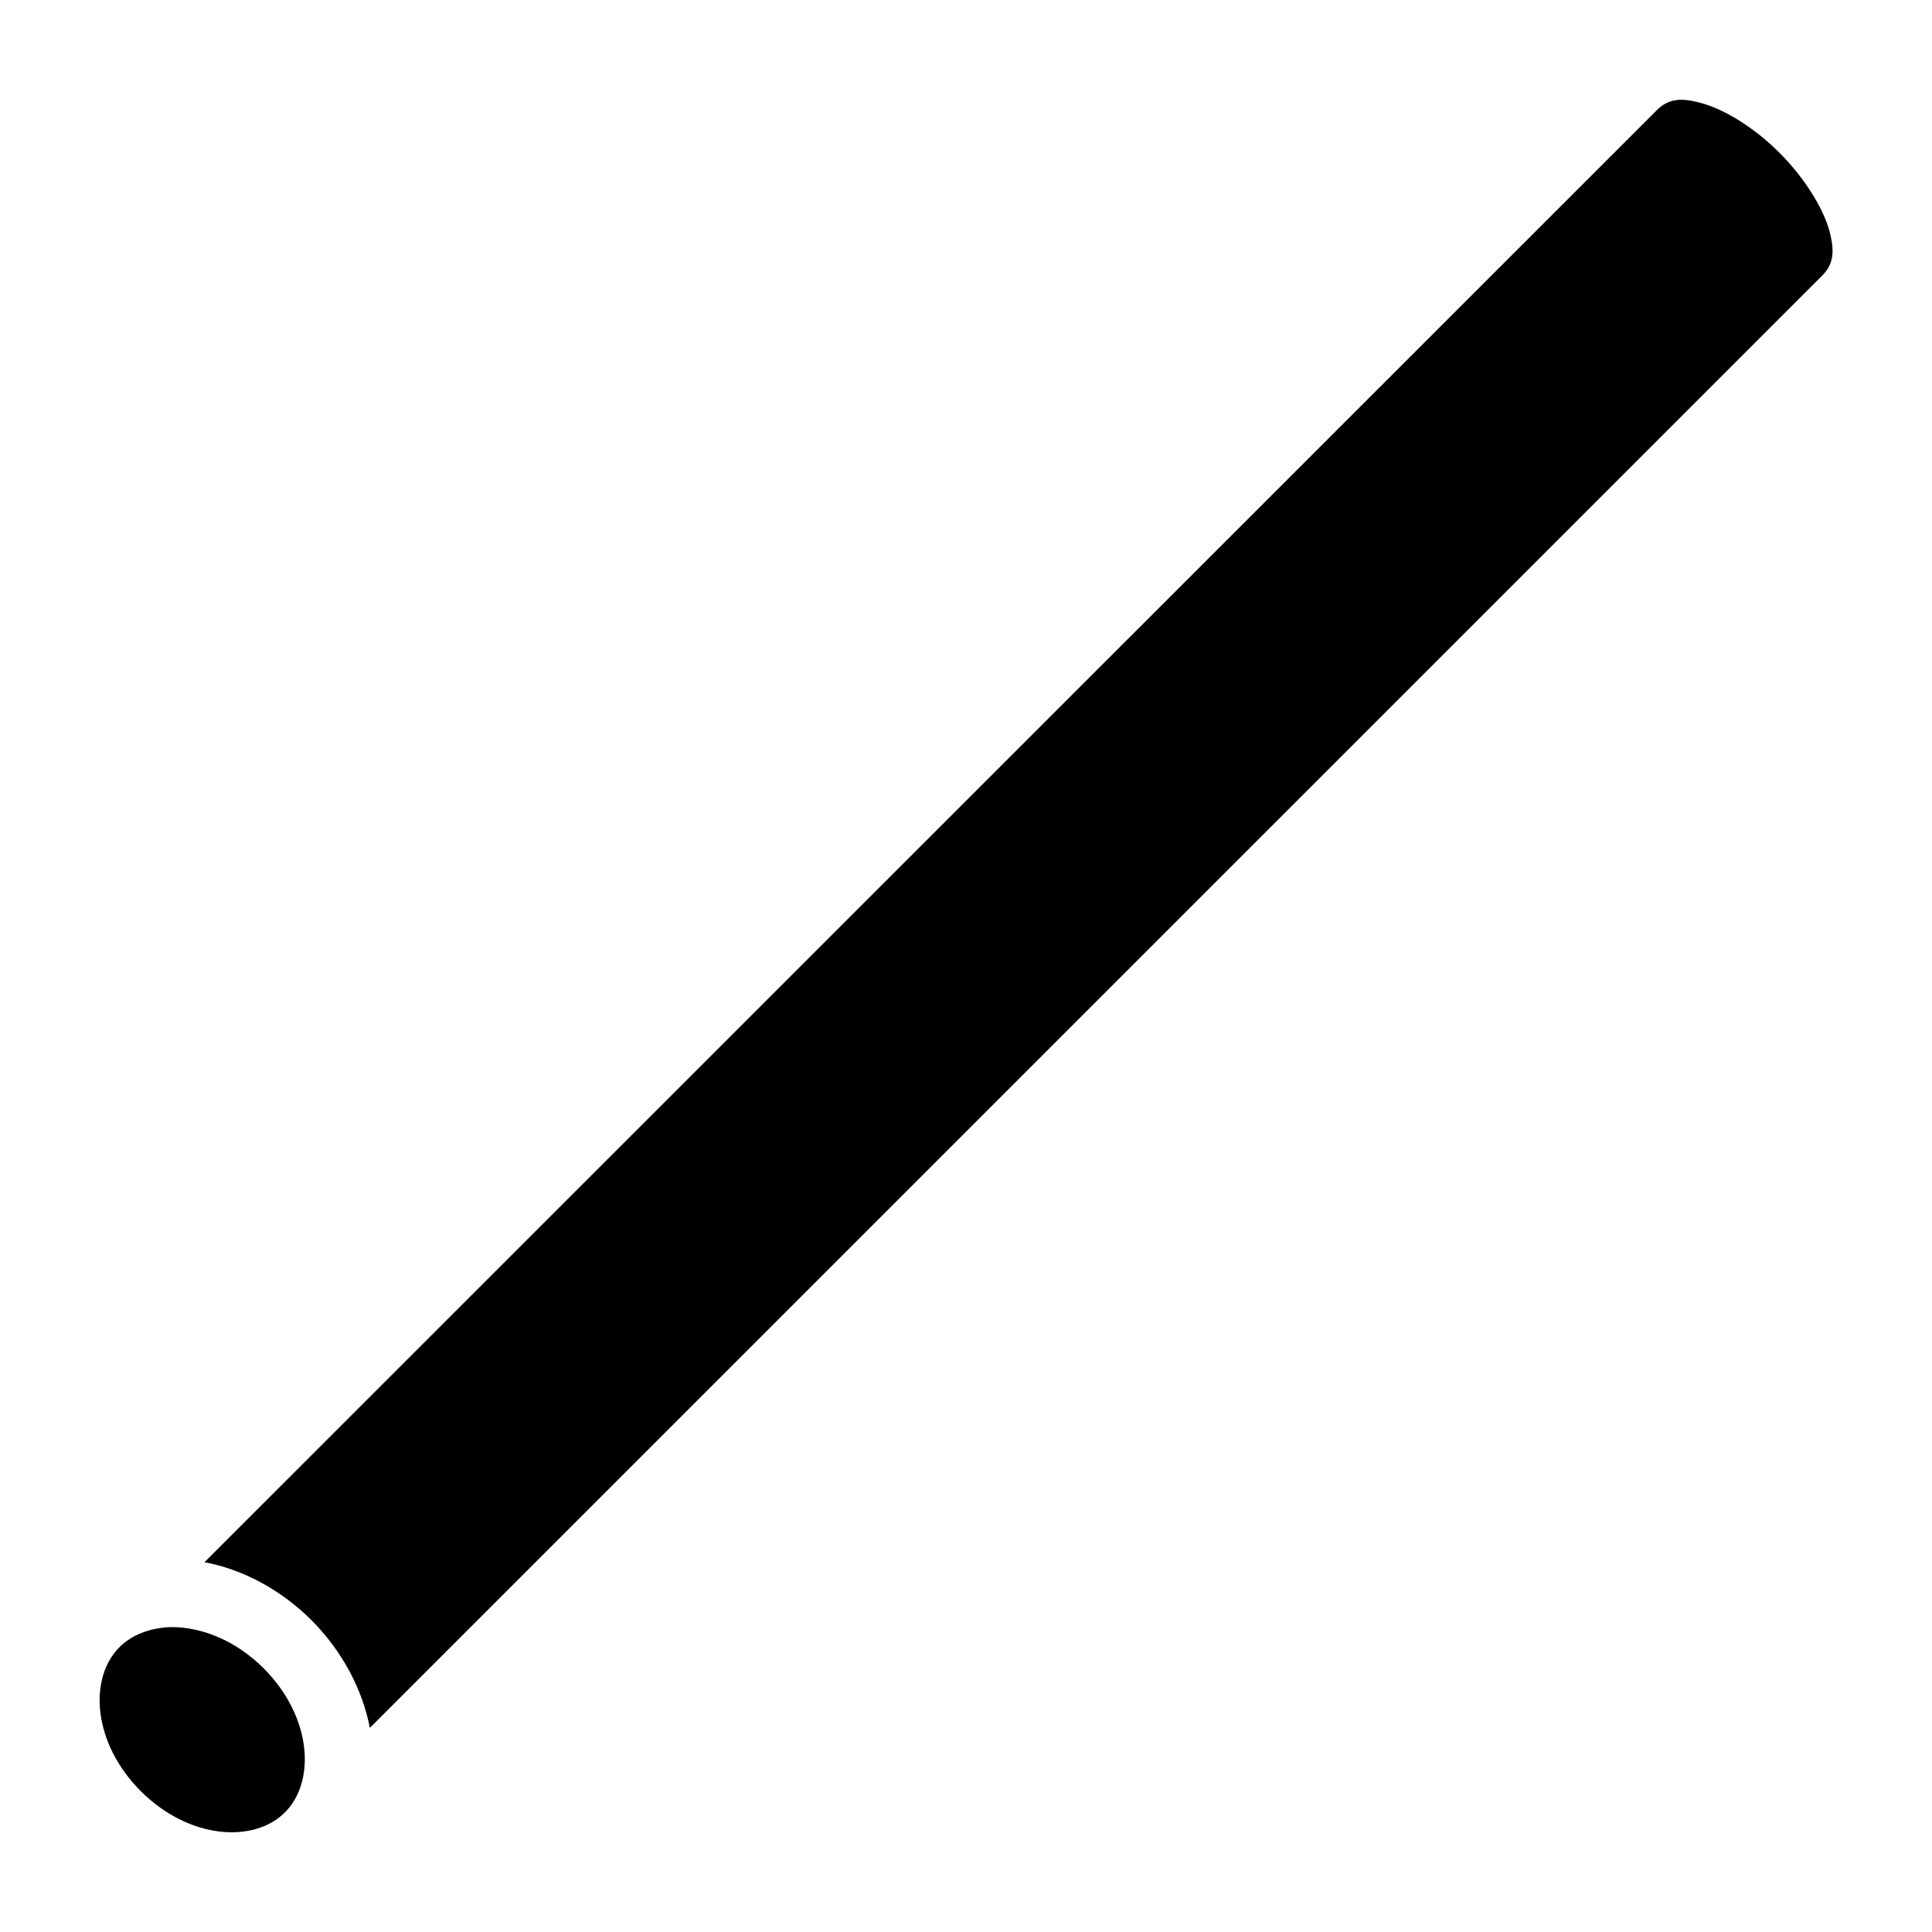 <?xml version="1.0" encoding="utf-8"?>
<!-- Generator: www.svgicons.com -->
<svg xmlns="http://www.w3.org/2000/svg" width="800" height="800" viewBox="0 0 512 512">
<path fill="currentColor" d="M445.8 26.44c-.6 0-1.1 0-1.6.1c-2 .26-3.6 1.14-5.1 2.63L54.19 414c10.18 1.9 20.27 7.3 28.39 15.4c8.14 8.2 13.47 18.3 15.43 28.5L482.9 73.03c3-3 3.5-6.42 1.7-12.57c-1.9-6.15-6.8-13.73-13-19.95c-6.2-6.23-13.8-11.1-20-12.98c-2.3-.68-4.2-1.06-5.8-1.09M45.19 431.2c-5.39.2-10.19 2-13.52 5.3c-8.2 8.2-7.21 25.3 5.66 38.2c12.87 12.8 29.98 13.8 38.18 5.6s7.21-25.3-5.66-38.2c-7.64-7.6-16.78-11-24.66-10.9"/>
</svg>